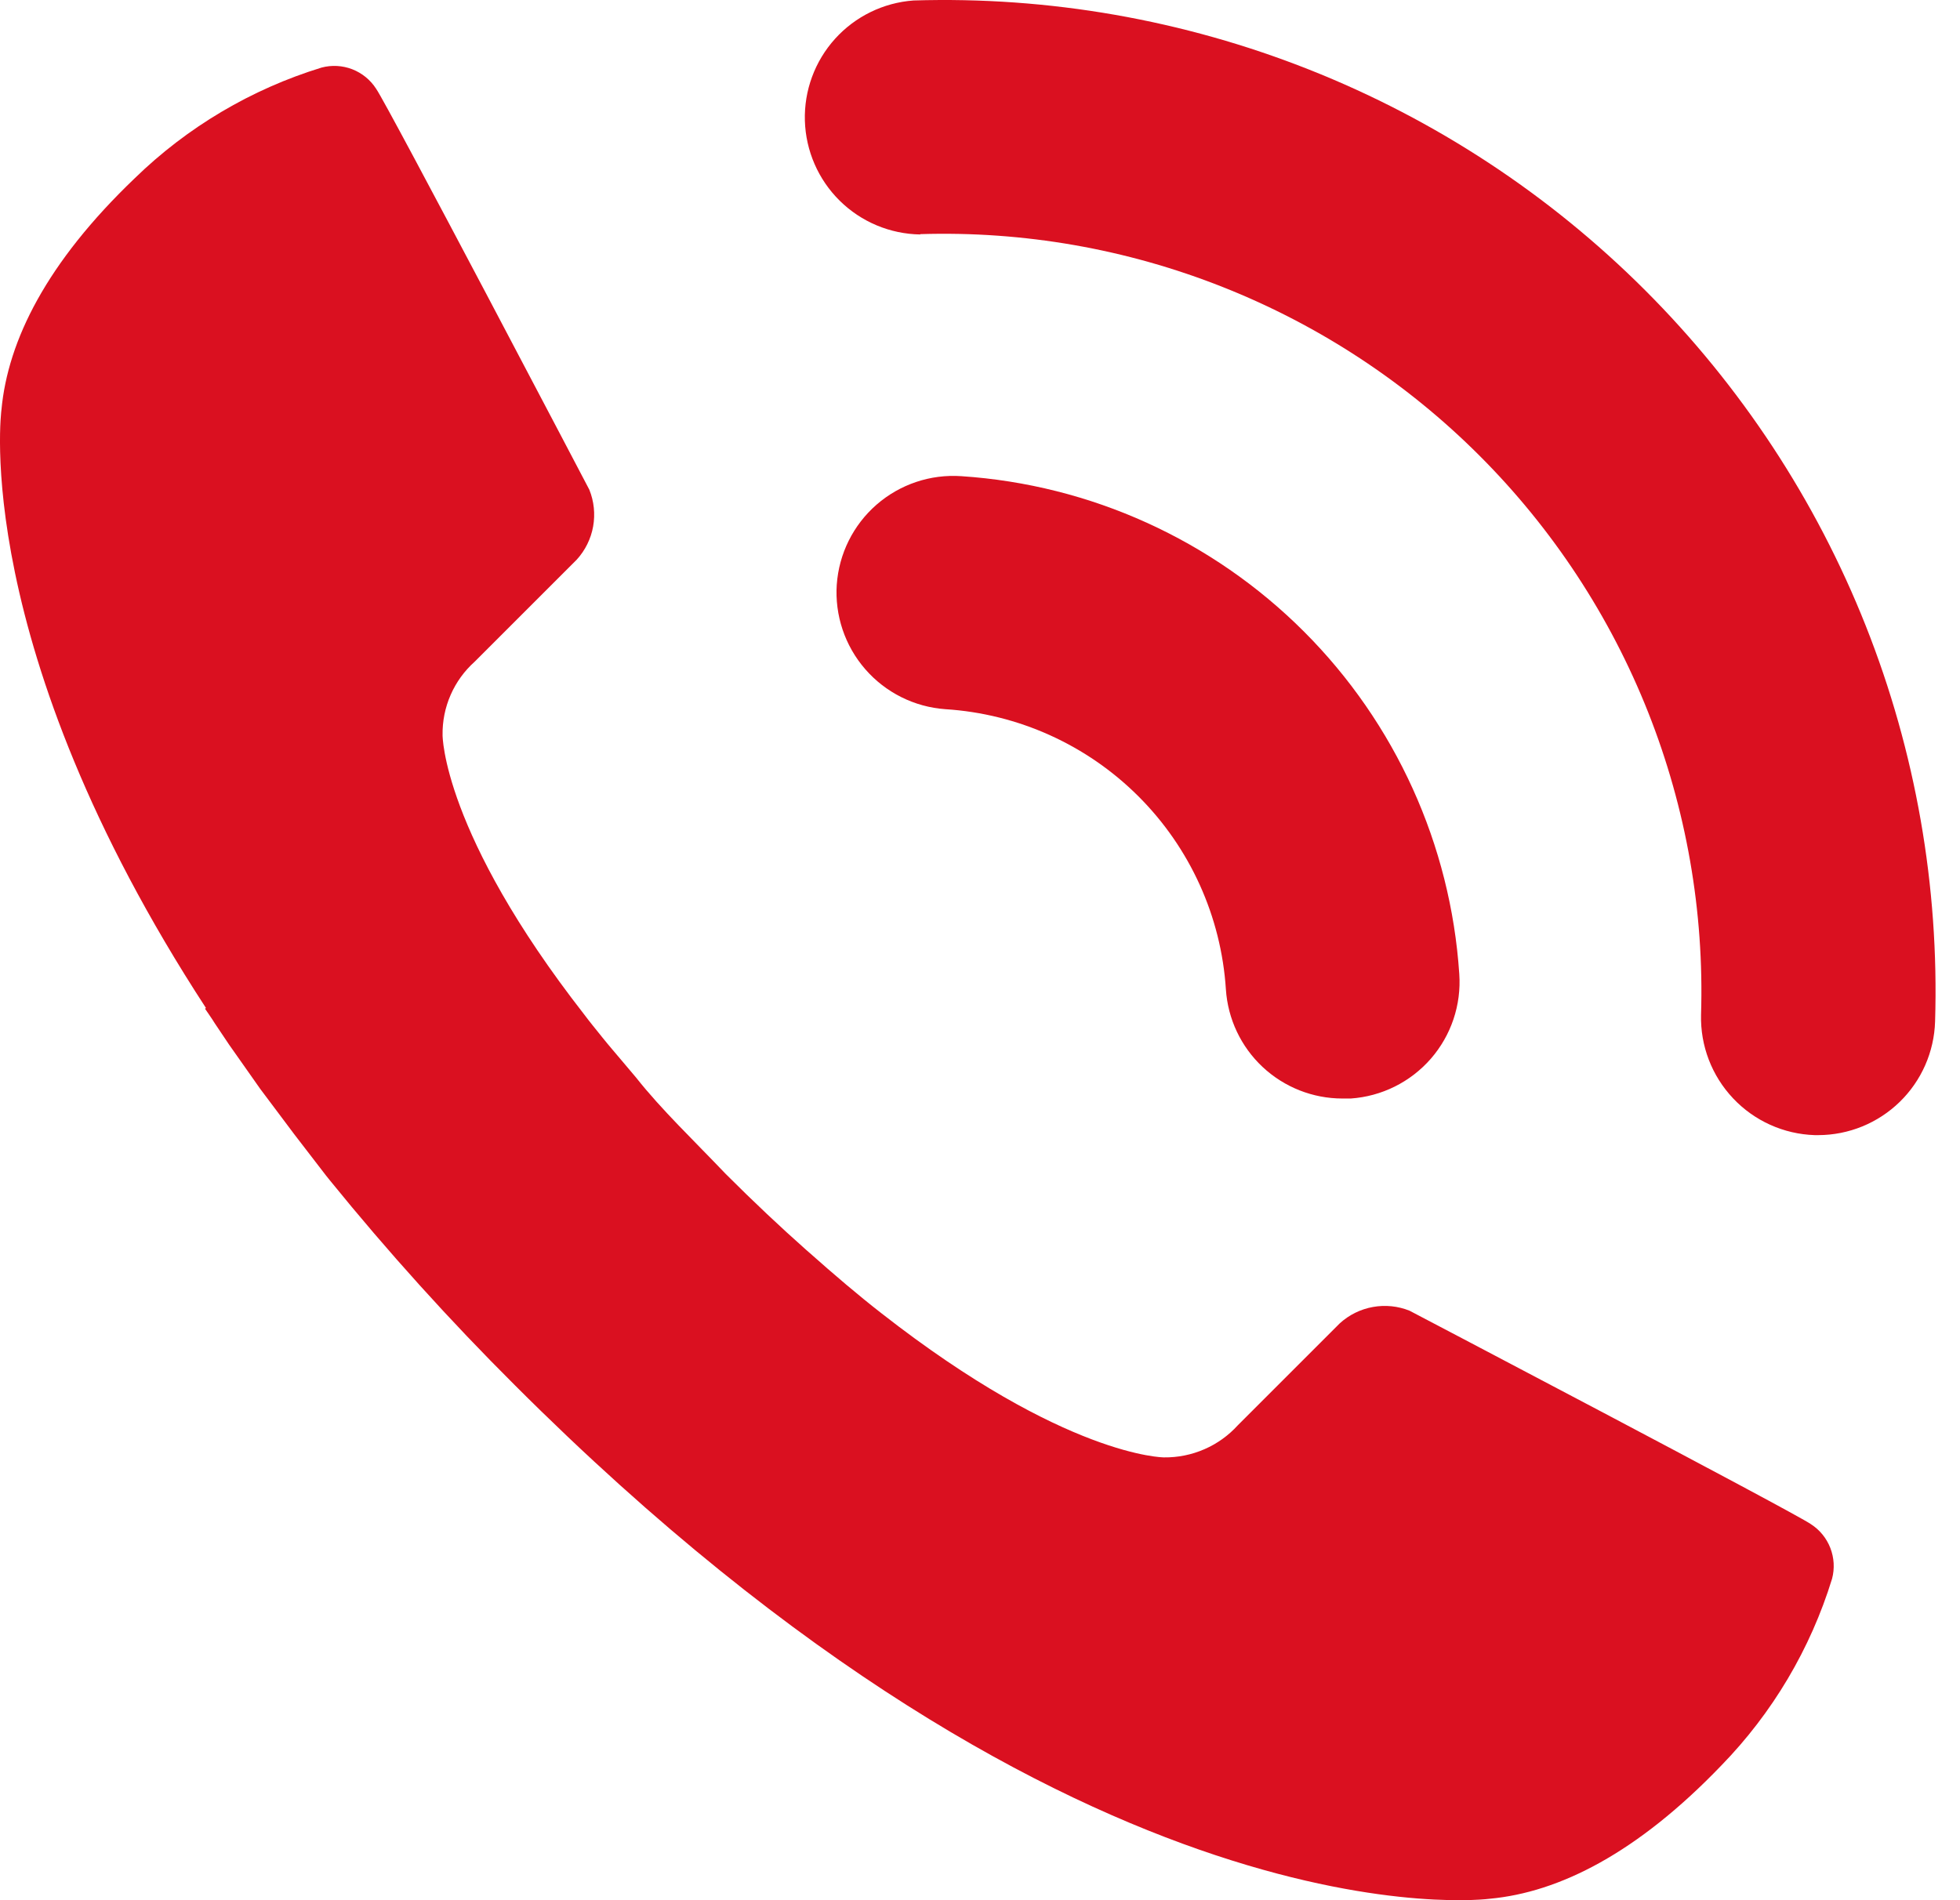 <svg width="66" height="64" viewBox="0 0 66 64" fill="none" xmlns="http://www.w3.org/2000/svg">
<path d="M30.989 7.886C34.471 7.778 37.938 8.384 41.176 9.668C44.415 10.951 47.357 12.883 49.82 15.347C52.283 17.81 54.216 20.752 55.499 23.99C56.782 27.229 57.388 30.696 57.28 34.178C57.254 35.222 57.642 36.234 58.359 36.993C59.075 37.753 60.063 38.198 61.107 38.232H61.226C62.251 38.23 63.234 37.829 63.968 37.115C64.703 36.401 65.13 35.429 65.161 34.405C65.301 29.85 64.506 25.315 62.827 21.079C61.147 16.843 58.618 12.996 55.395 9.774C52.173 6.552 48.325 4.025 44.088 2.346C39.852 0.668 35.316 -0.125 30.762 0.016C29.748 0.09 28.801 0.552 28.12 1.306C27.438 2.061 27.074 3.049 27.103 4.065C27.133 5.081 27.553 6.047 28.277 6.761C29.001 7.475 29.972 7.882 30.989 7.897" fill="#DA1020"/>
<path d="M28.177 19.681C28.106 20.723 28.45 21.75 29.135 22.538C29.82 23.327 30.79 23.811 31.831 23.886C34.284 24.041 36.597 25.085 38.336 26.822C40.075 28.559 41.122 30.871 41.28 33.324C41.346 34.32 41.788 35.254 42.516 35.936C43.245 36.619 44.206 36.999 45.204 36.999H45.485C46.526 36.927 47.495 36.445 48.181 35.659C48.866 34.872 49.211 33.846 49.139 32.805C48.85 28.453 46.991 24.354 43.907 21.27C40.823 18.186 36.724 16.326 32.372 16.038C31.331 15.966 30.305 16.311 29.518 16.996C28.732 17.681 28.249 18.651 28.177 19.692" fill="#DA1020"/>
<path d="M6.903 33.973C7.011 34.135 7.13 34.297 7.228 34.459L7.714 35.184L8.33 36.059L8.763 36.675L9.574 37.756L9.898 38.189L10.979 39.594L11.109 39.756C13.062 42.163 15.14 44.466 17.336 46.654C36.492 65.81 50.168 63.951 50.168 63.951C52.503 63.735 55.13 62.416 57.962 59.464C59.687 57.693 60.966 55.536 61.692 53.173C61.783 52.83 61.762 52.468 61.634 52.138C61.506 51.807 61.276 51.526 60.979 51.335C60.449 50.956 47.465 44.146 47.465 44.146C47.074 43.989 46.647 43.945 46.232 44.02C45.817 44.094 45.431 44.284 45.119 44.567L41.681 48.005C41.367 48.351 40.983 48.626 40.554 48.812C40.126 48.998 39.662 49.092 39.195 49.086C39.195 49.086 35.887 49.086 29.681 44.232C28.903 43.627 28.092 42.935 27.227 42.167L27.152 42.102C26.287 41.335 25.39 40.492 24.438 39.54C23.357 38.405 22.276 37.378 21.422 36.297L20.957 35.746C20.73 35.475 20.503 35.216 20.287 34.946C20.071 34.675 19.865 34.427 19.671 34.167C14.892 28.038 14.903 24.762 14.903 24.762C14.895 24.296 14.987 23.833 15.174 23.406C15.36 22.979 15.637 22.597 15.984 22.286L19.422 18.848C19.707 18.535 19.898 18.148 19.973 17.731C20.047 17.314 20.003 16.884 19.844 16.492C19.844 16.492 13.044 3.519 12.665 2.989C12.474 2.691 12.193 2.462 11.863 2.333C11.532 2.205 11.17 2.185 10.828 2.276C8.464 3.002 6.307 4.28 4.536 6.005C1.574 8.838 0.265 11.465 0.049 13.8C0.049 13.8 -1.032 21.724 6.936 33.951L6.903 33.973Z" fill="#DA1020"/>
</svg>
